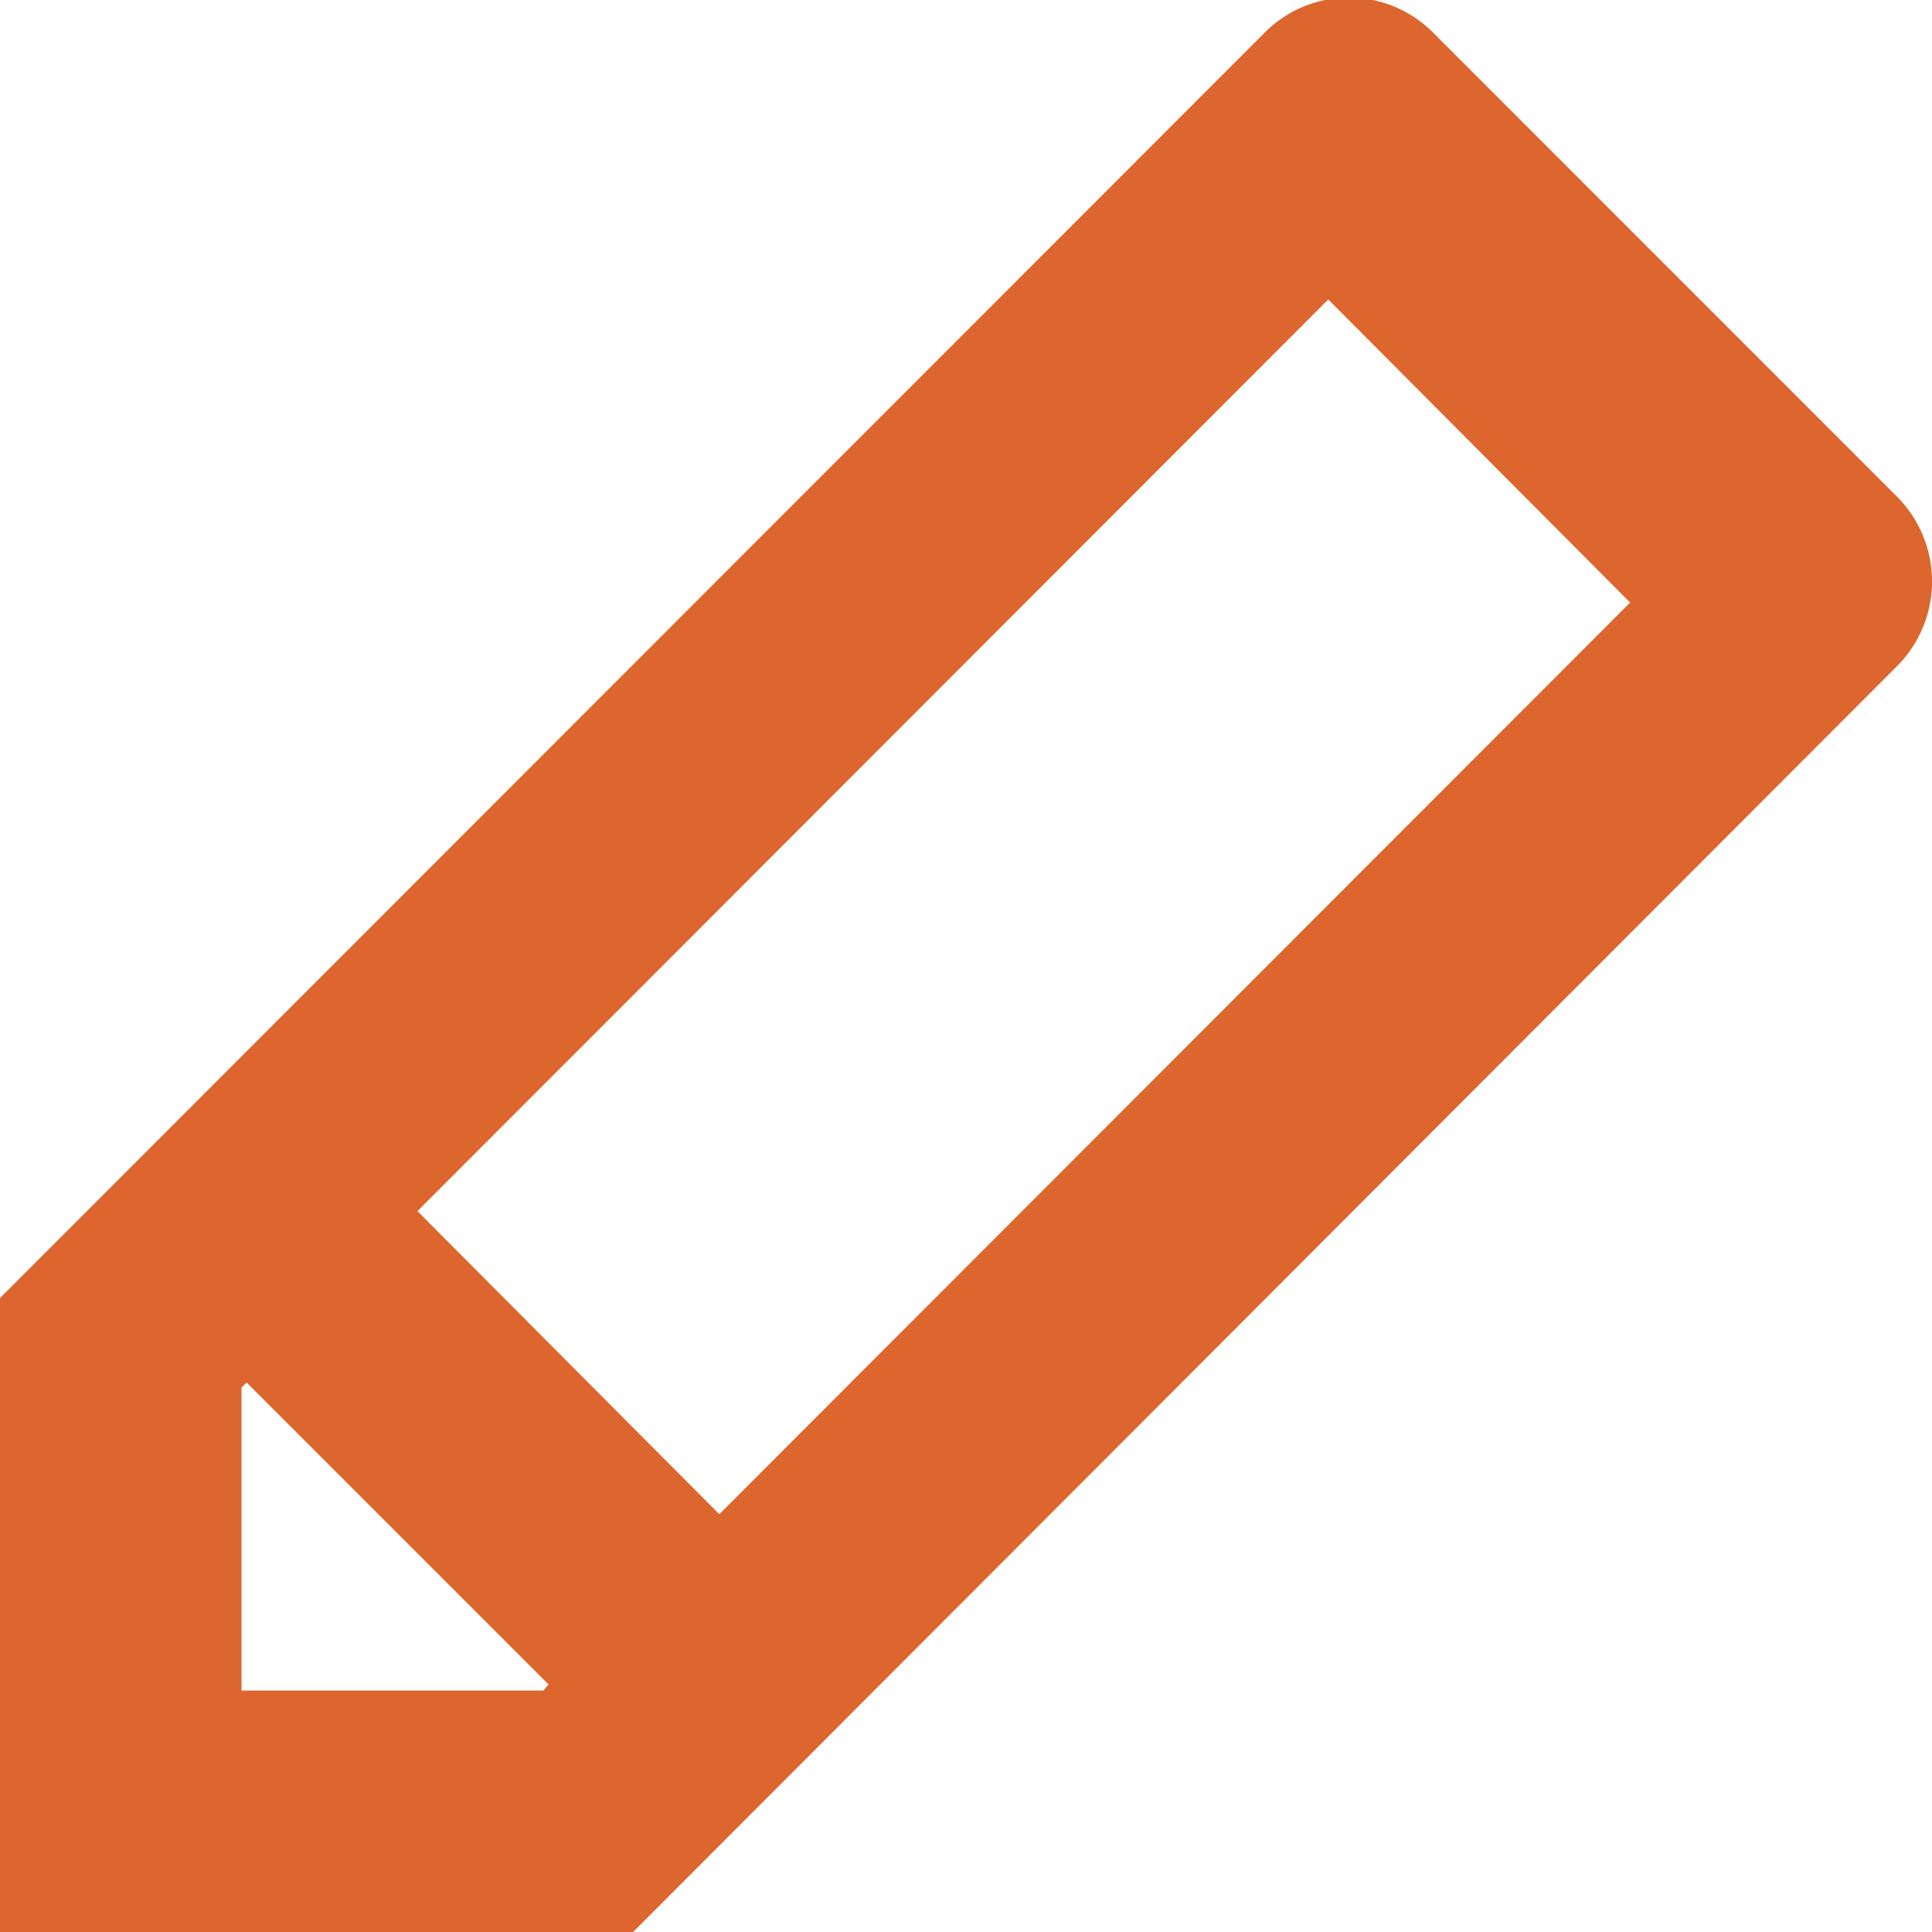 <svg xmlns="http://www.w3.org/2000/svg" width="16" height="16" viewBox="0 0 16 16"><defs><style>.cls-1{fill:#dc662d;fill-rule:evenodd}</style></defs><path id="Pencil" class="cls-1" d="M420.707 5612.11l-3.829-3.83a.983.983 0 0 0-1.414 0L405 5618.75v5.25h5.243l10.464-10.48a.994.994 0 0 0 0-1.41zM409.5 5622H407v-2.51l.043-.04 2.5 2.5zm1.457-1.46l-2.5-2.51 7.543-7.55 2.5 2.51z" transform="translate(-405 -5608)"/></svg>